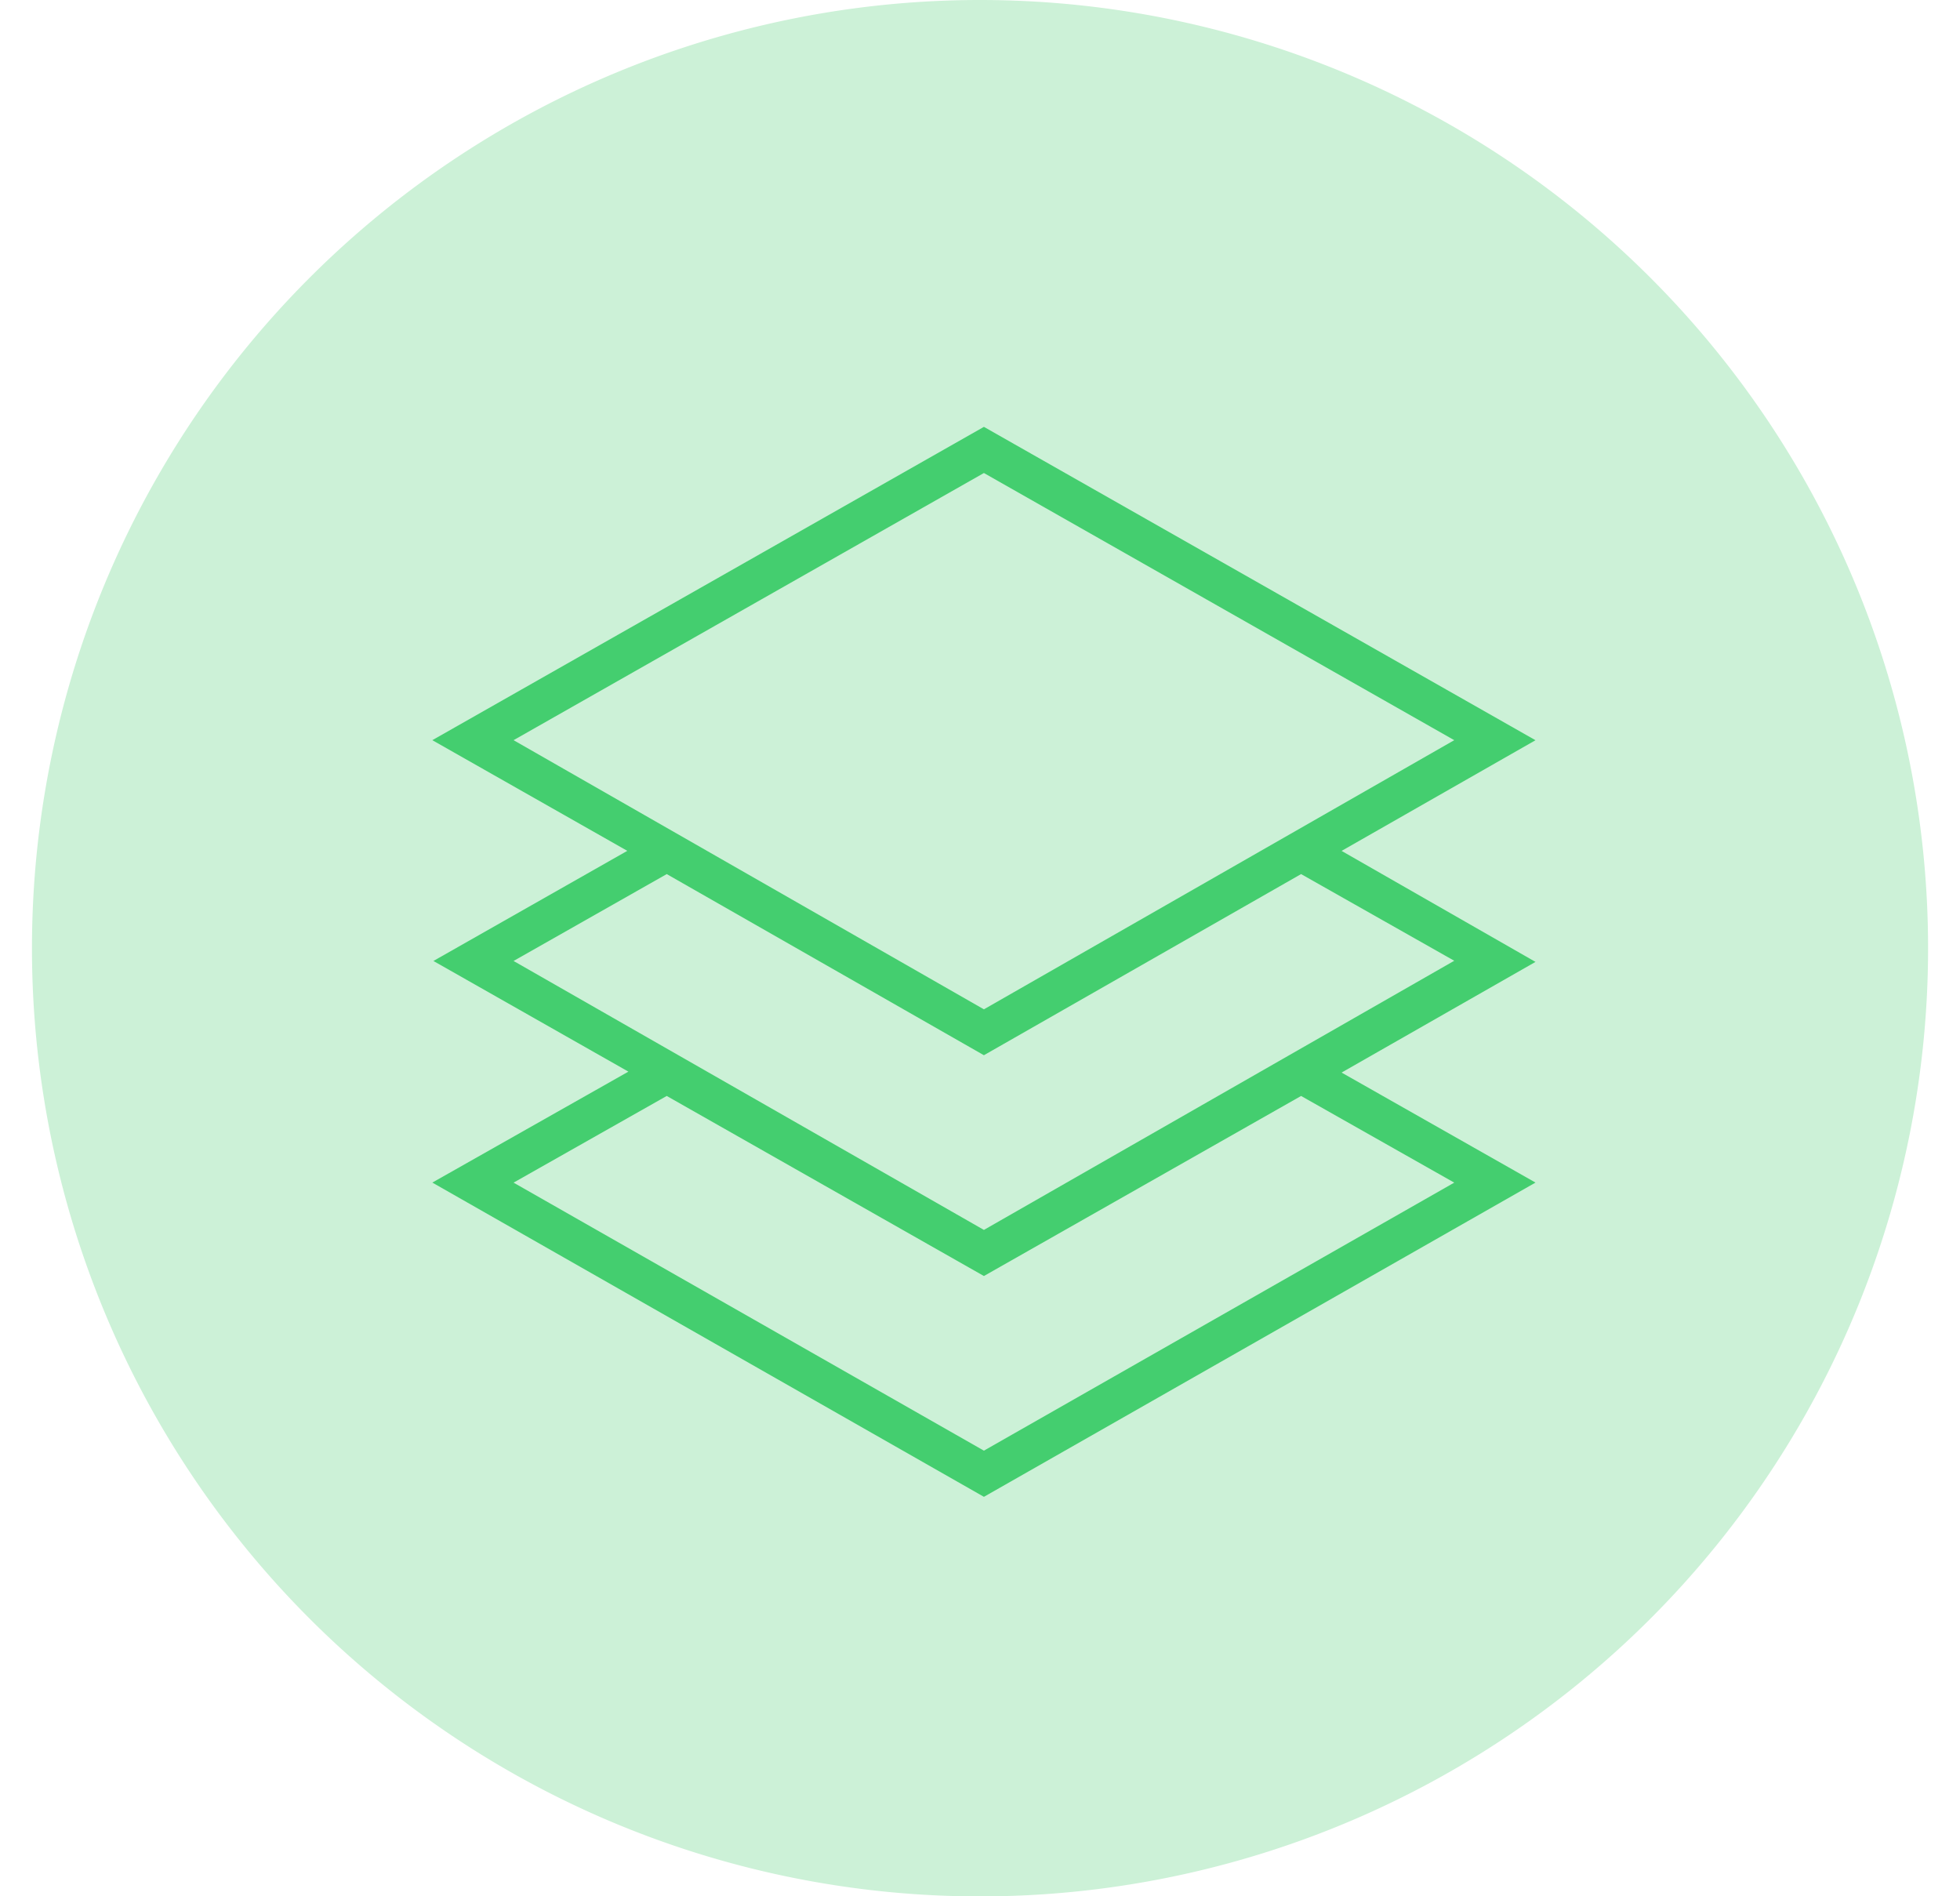 <svg xmlns="http://www.w3.org/2000/svg" xmlns:xlink="http://www.w3.org/1999/xlink" width="143.476" height="138.797" viewBox="0 0 143.476 138.797"><defs><style>.a{fill:#fff;stroke:#707070;}.b{clip-path:url(#a);}.c{fill:#ccf1d7;}.d{fill:#44ce6f;}</style><clipPath id="a"><rect class="a" width="143.476" height="138.797" transform="translate(813 3228)"/></clipPath></defs><g class="b" transform="translate(-812.999 -3228)"><g transform="translate(815.339 3228)"><path class="c" d="M69.4,0A69.4,69.4,0,1,1,0,69.4,69.4,69.4,0,0,1,69.4,0Z" transform="translate(0 0)"/><path class="d" d="M87.447,52.513l14.194-8.1L61.264,21.477,20.887,44.409l14.273,8.1L20.967,60.569l14.273,8.1-14.352,8.12,40.377,23,40.377-23L87.447,68.737l14.194-8.1ZM61.264,24.855l34.43,19.554-34.43,19.7-34.43-19.7ZM38.047,54.21,61.264,67.468,84.482,54.21l11.212,6.344-34.43,19.7L26.834,60.569ZM95.694,76.793,61.264,96.41,26.834,76.793l11.212-6.344L61.264,83.628,84.482,70.449Z" transform="translate(8.42 9.765)"/></g></g></svg>
